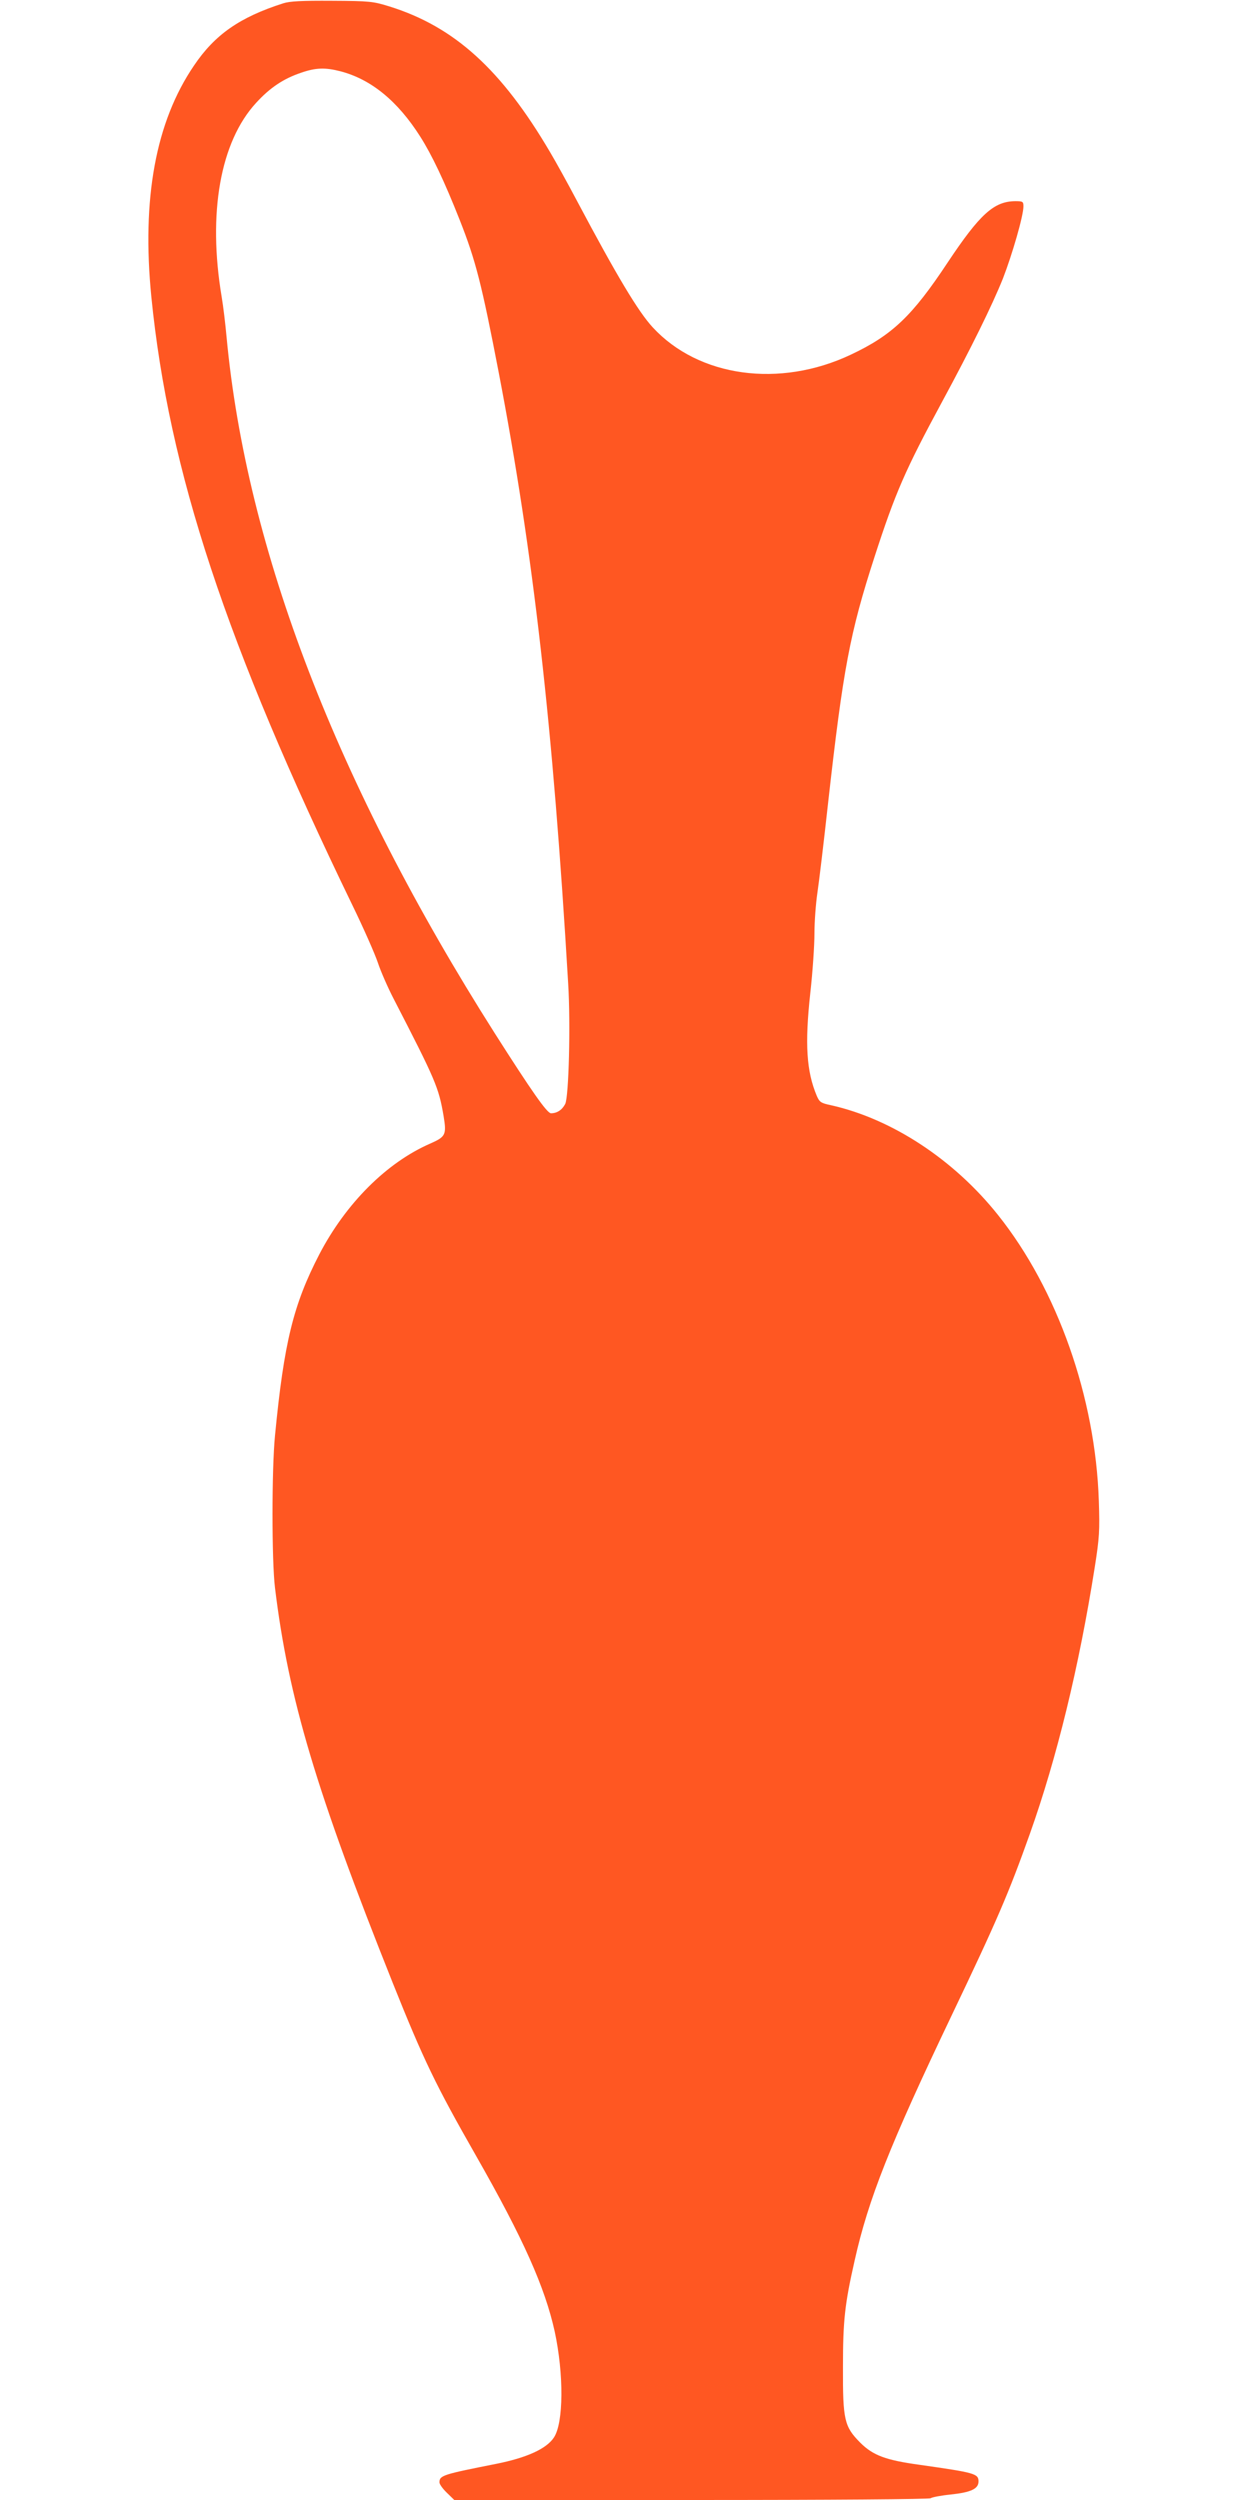<?xml version="1.0" standalone="no"?>
<!DOCTYPE svg PUBLIC "-//W3C//DTD SVG 20010904//EN"
 "http://www.w3.org/TR/2001/REC-SVG-20010904/DTD/svg10.dtd">
<svg version="1.0" xmlns="http://www.w3.org/2000/svg"
 width="640pt" height="1280pt" viewBox="0 0 640 1280"
 preserveAspectRatio="xMidYMid meet">
<g transform="translate(0,1280) scale(0.1,-0.1)"
fill="#ff5722" stroke="none">
<path d="M1450 12783 c-222 -71 -350 -160 -457 -319 -196 -288 -268 -681 -218
-1185 89 -890 382 -1777 1028 -3111 58 -119 117 -253 132 -298 15 -45 51 -127
80 -183 215 -417 231 -454 256 -600 16 -97 11 -107 -68 -142 -223 -97 -432
-306 -568 -567 -133 -257 -181 -452 -227 -928 -17 -173 -17 -642 0 -780 69
-567 211 -1041 603 -2023 158 -395 220 -523 426 -884 243 -426 353 -674 403
-900 47 -218 46 -468 -4 -543 -38 -58 -140 -104 -296 -135 -273 -54 -290 -59
-290 -95 0 -9 17 -33 38 -53 l38 -37 1215 0 c715 0 1219 4 1224 9 6 5 52 14
102 19 104 11 143 29 143 67 0 40 -19 45 -300 85 -175 24 -240 48 -306 114
-81 82 -89 115 -88 386 0 239 9 322 60 547 70 313 180 591 496 1253 234 490
292 625 401 931 138 388 252 856 332 1364 24 152 26 188 21 340 -17 530 -212
1083 -516 1464 -226 284 -543 492 -854 562 -53 11 -60 16 -74 48 -53 126 -62
265 -33 529 12 107 21 243 21 303 0 60 7 153 15 207 8 53 33 261 55 462 77
686 111 868 238 1260 106 327 157 444 344 790 151 279 258 497 313 634 48 124
105 321 105 369 0 25 -3 27 -42 27 -109 -1 -181 -66 -346 -314 -182 -275 -284
-372 -496 -472 -364 -172 -779 -115 -1014 140 -74 80 -183 262 -387 646 -48
91 -110 203 -138 250 -249 424 -490 643 -823 747 -84 26 -100 28 -294 29 -155
1 -216 -2 -250 -13z m293 -348 c157 -41 293 -152 409 -335 59 -93 123 -227
202 -427 82 -208 112 -326 200 -783 177 -924 277 -1802 355 -3125 13 -211 3
-580 -15 -617 -16 -31 -42 -48 -73 -48 -20 0 -99 113 -288 410 -808 1273
-1271 2475 -1373 3565 -6 66 -17 158 -25 205 -72 429 -7 794 176 993 70 77
140 124 229 154 77 27 125 28 203 8z"/>
</g>
</svg>
